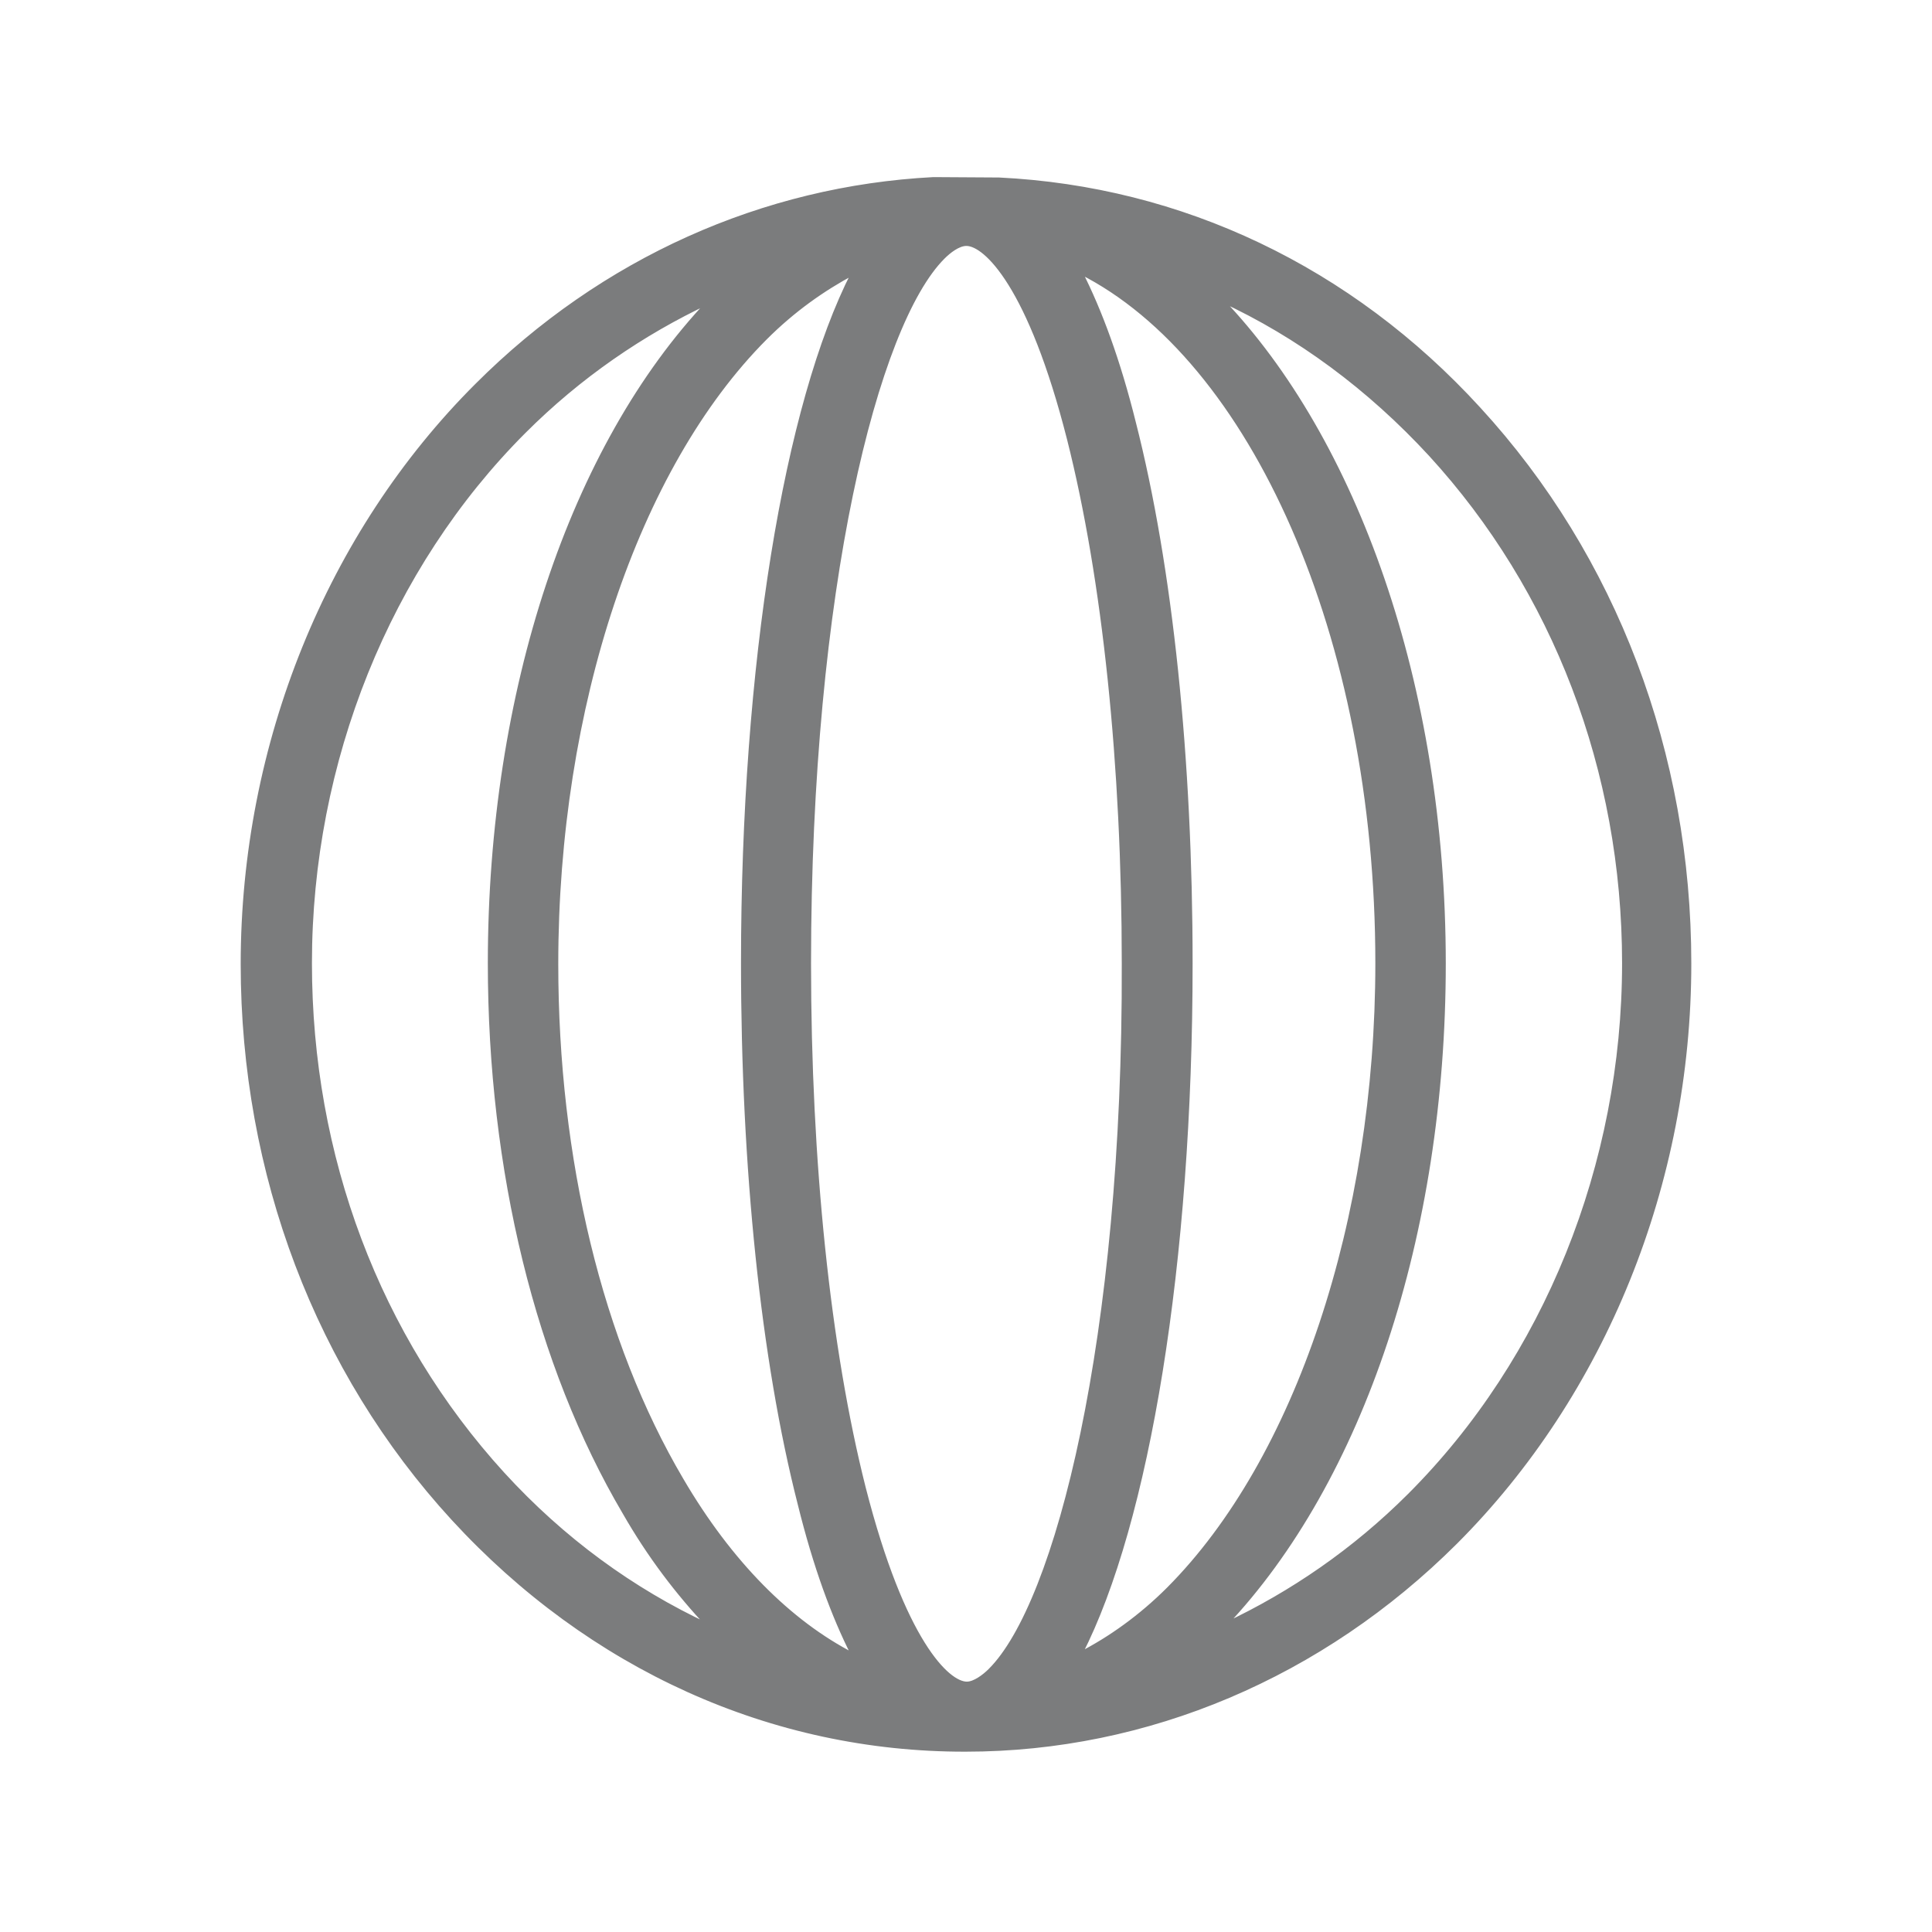<?xml version="1.0" encoding="utf-8"?>
<!-- Generator: Adobe Illustrator 25.0.0, SVG Export Plug-In . SVG Version: 6.00 Build 0)  -->
<svg version="1.1" id="Слой_1" xmlns="http://www.w3.org/2000/svg" xmlns:xlink="http://www.w3.org/1999/xlink" x="0px" y="0px"
	 viewBox="0 0 480 480" style="enable-background:new 0 0 480 480;" xml:space="preserve">
<style type="text/css">
	.st0{fill:#7B7C7D;stroke:#7B7C7D;stroke-miterlimit:10;}
</style>
<path class="st0" d="M248.2,44.6l-16.3-0.1c-42.2,2.2-82.2,20-113.4,51.2C81.6,132.5,60.3,185,60.3,239.5
	c0,52.1,18.6,101.1,52.3,137.8c34,37,79.2,57.5,127.3,57.4c45.2,0,88.5-18.4,121.7-51.5c36.9-36.9,58.1-89.3,58.1-143.8
	c0-52.1-18.5-101-52.3-137.8C335.4,66.6,293.4,46.8,248.2,44.6z M176,403.9c-18.9-8.8-36.2-21.4-51.1-37.7
	c-31-34-47.9-78.9-47.9-126.9c0-50.1,19.5-98.4,53.2-132.1c13.7-13.7,29.3-24.4,45.9-32.2c-34,35.9-54.4,96.9-54.4,164.3
	c0,51.5,11.9,99.9,33.4,136.4C161.4,386.7,168.4,395.8,176,403.9z M212,411.2c-15.8-8.1-30.6-22.9-42.7-43.6
	c-20.1-34.1-31.1-79.6-31.1-128.1c0-63.8,19.9-123.4,51.9-155.5c7-7,14.4-12.2,21.9-16.2c-16.7,32.6-27.4,97.3-27.4,171.5
	c0,50.7,4.9,98.4,14.1,134.4C202.5,389.1,207.1,401.6,212,411.2z M240.2,418.3c-4.7,0-15.8-10.3-25.6-48.6
	c-8.8-34.8-13.6-81-13.6-130.3c0-93.4,16.7-158.9,33.3-175.5c1.5-1.5,3.8-3.3,5.8-3.3c4.7,0,15.8,10.3,25.5,48.5
	c8.8,34.8,13.6,81,13.6,130.3c0.3,93.4-16.6,159.1-33.2,175.6C244.5,416.5,242.1,418.3,240.2,418.3z M268.4,410.9
	c16.7-32.6,27.4-97.3,27.4-171.5c0-50.7-4.9-98.4-14.1-134.4c-3.8-15.3-8.4-27.8-13.3-37.4c42.6,21.5,73.8,90.3,73.8,171.7
	c0,63.8-19.9,123.4-51.9,155.5C283.4,401.7,275.8,407.1,268.4,410.9z M355.4,112.9c30.8,33.6,48.1,78.5,48.1,126.4
	c0,50.1-19.5,98.4-53.3,132.2c-13.7,13.7-29.3,24.4-45.9,32.2c34-35.9,54.4-96.9,54.4-164.3c0-69.3-22.1-130.3-55.3-164.9
	C322.5,83.3,340.2,96.4,355.4,112.9z"/>
</svg>
